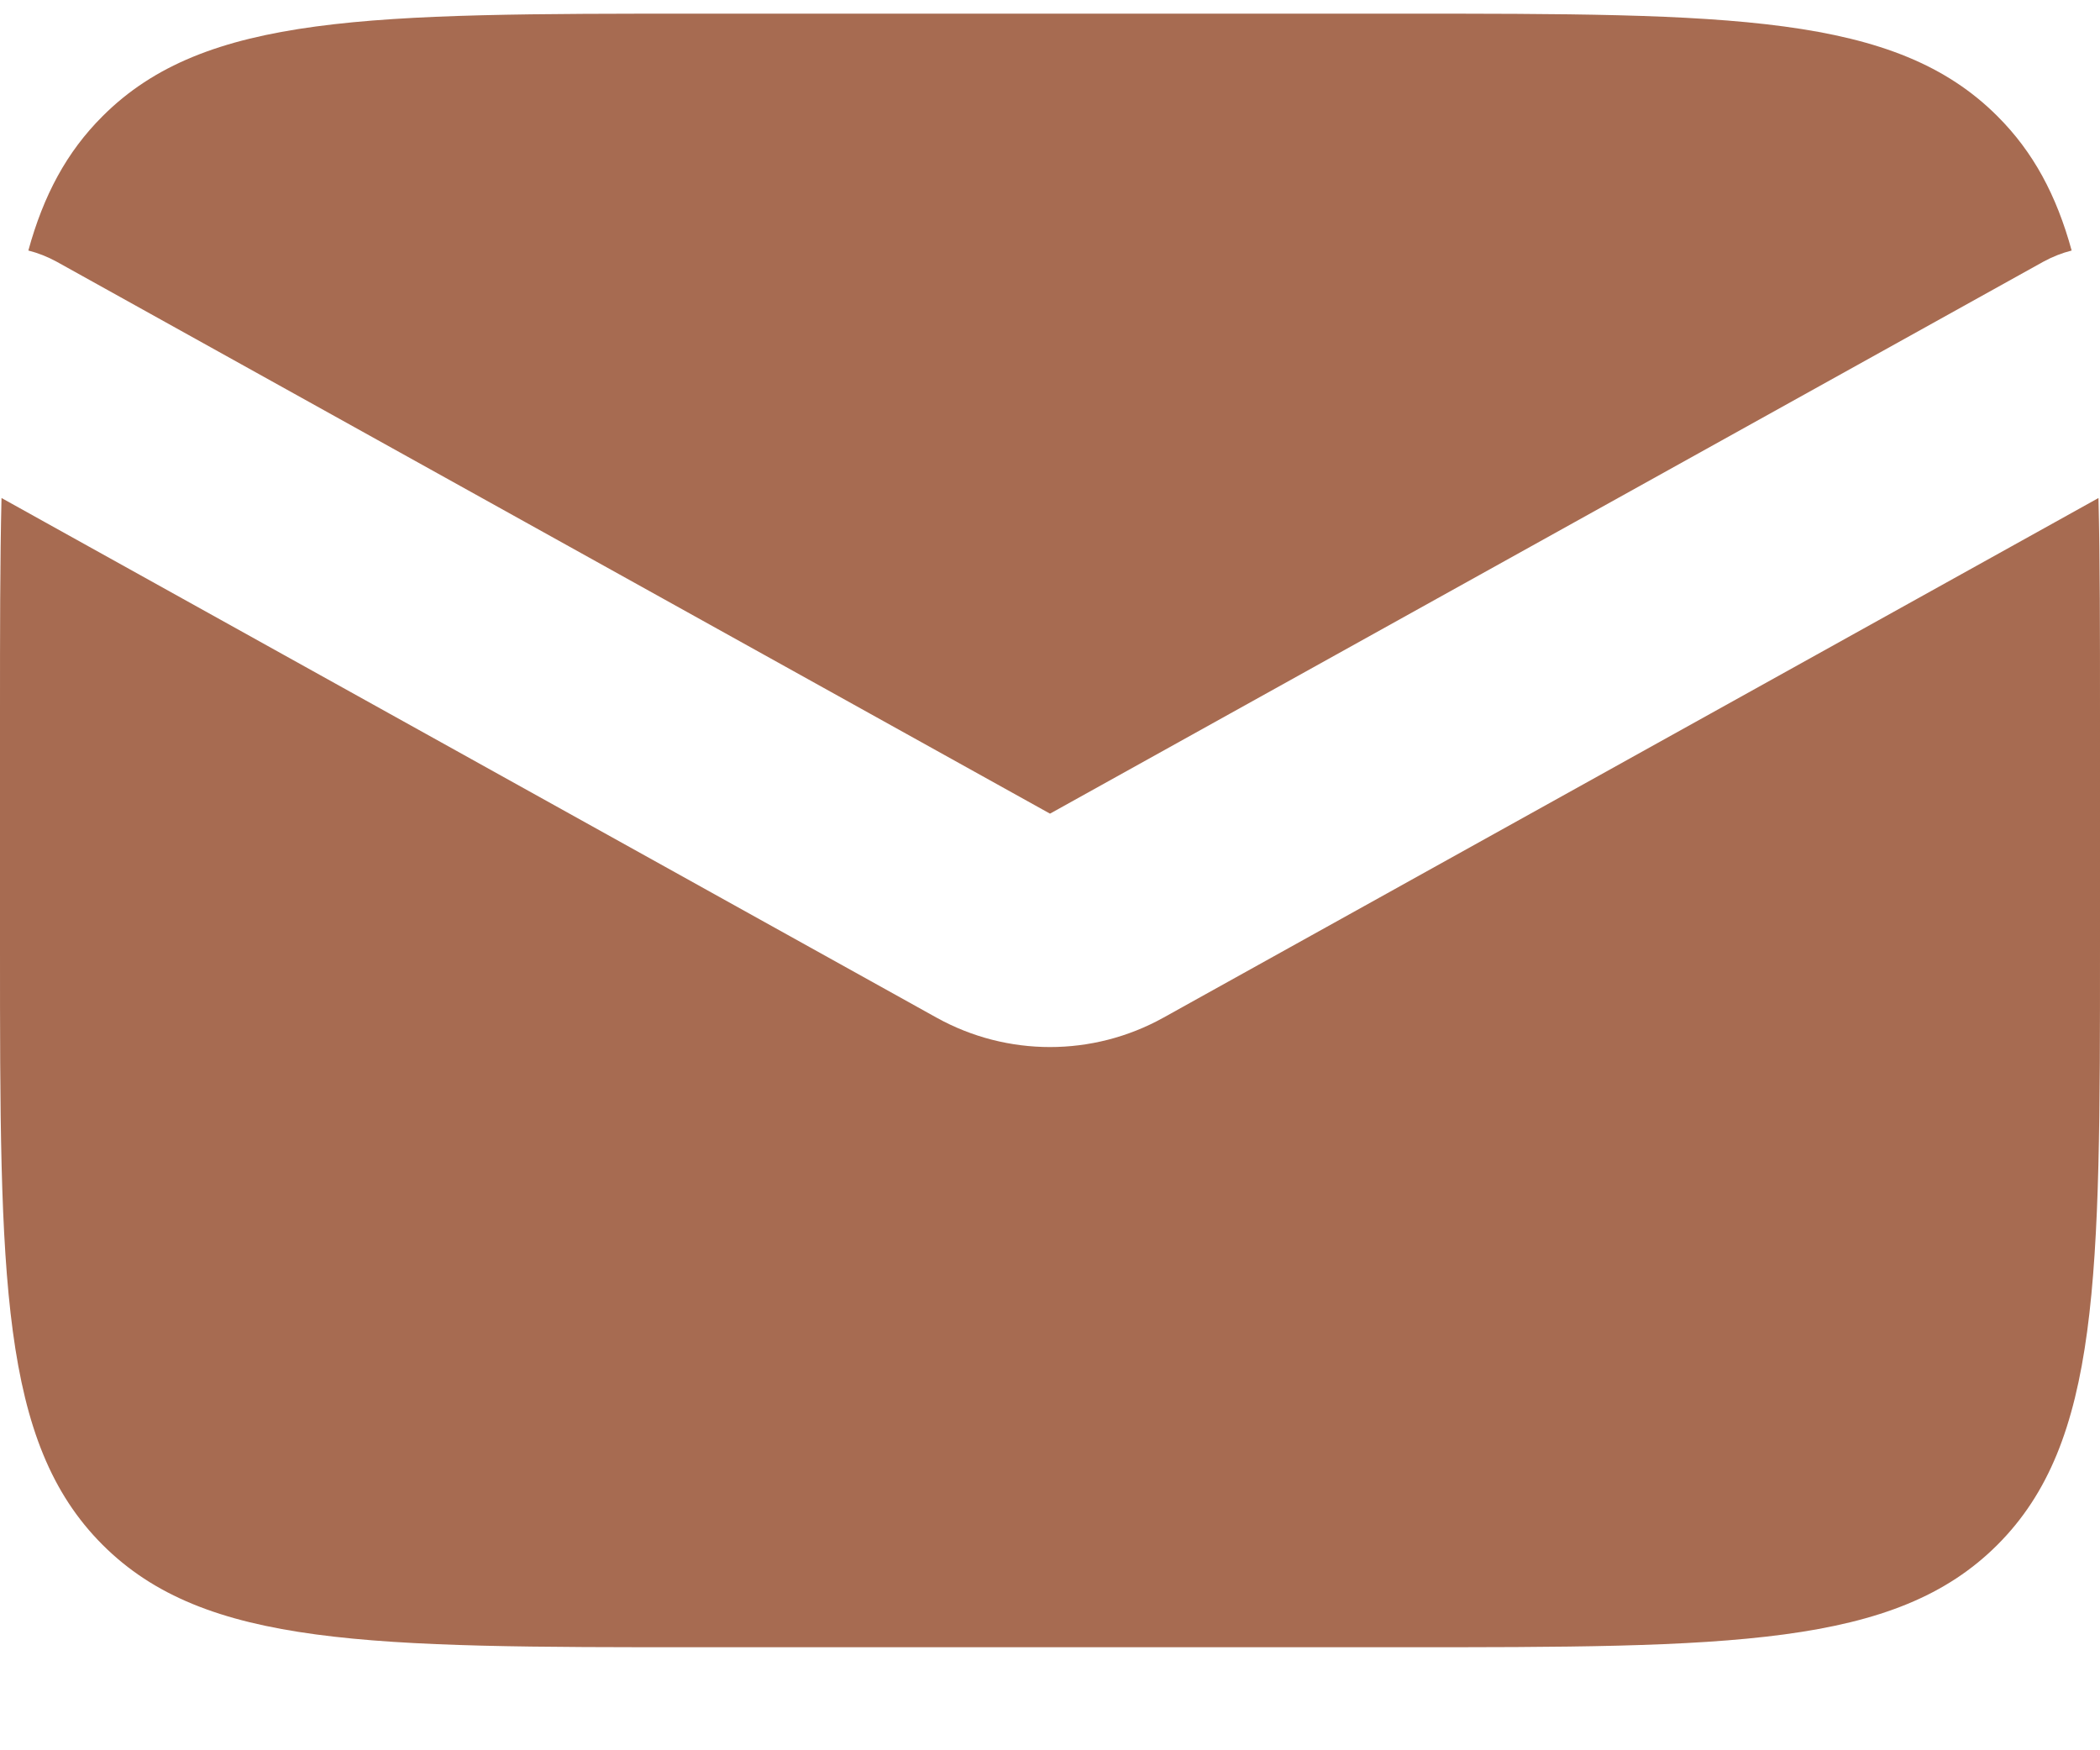 <svg xmlns="http://www.w3.org/2000/svg" width="18" height="15" viewBox="0 0 18 15" fill="none"><path fill-rule="evenodd" clip-rule="evenodd" d="M0.013 4.268C-3.38676e-10 4.807 0 5.419 0 6.117V8.117C0 10.946 0 12.36 0.879 13.239C1.757 14.117 3.172 14.117 6 14.117H12C14.828 14.117 16.243 14.117 17.121 13.239C18 12.36 18 10.946 18 8.117V6.117C18 5.419 18 4.807 17.987 4.268L9.971 8.722C9.367 9.057 8.633 9.057 8.029 8.722L0.013 4.268ZM0.243 2.147C0.326 2.168 0.407 2.2 0.486 2.243L9 6.973L17.514 2.243C17.593 2.2 17.674 2.168 17.757 2.147C17.627 1.673 17.428 1.302 17.121 0.996C16.243 0.117 14.828 0.117 12 0.117H6C3.172 0.117 1.757 0.117 0.879 0.996C0.572 1.302 0.373 1.673 0.243 2.147Z" fill="#A76B51"></path></svg>